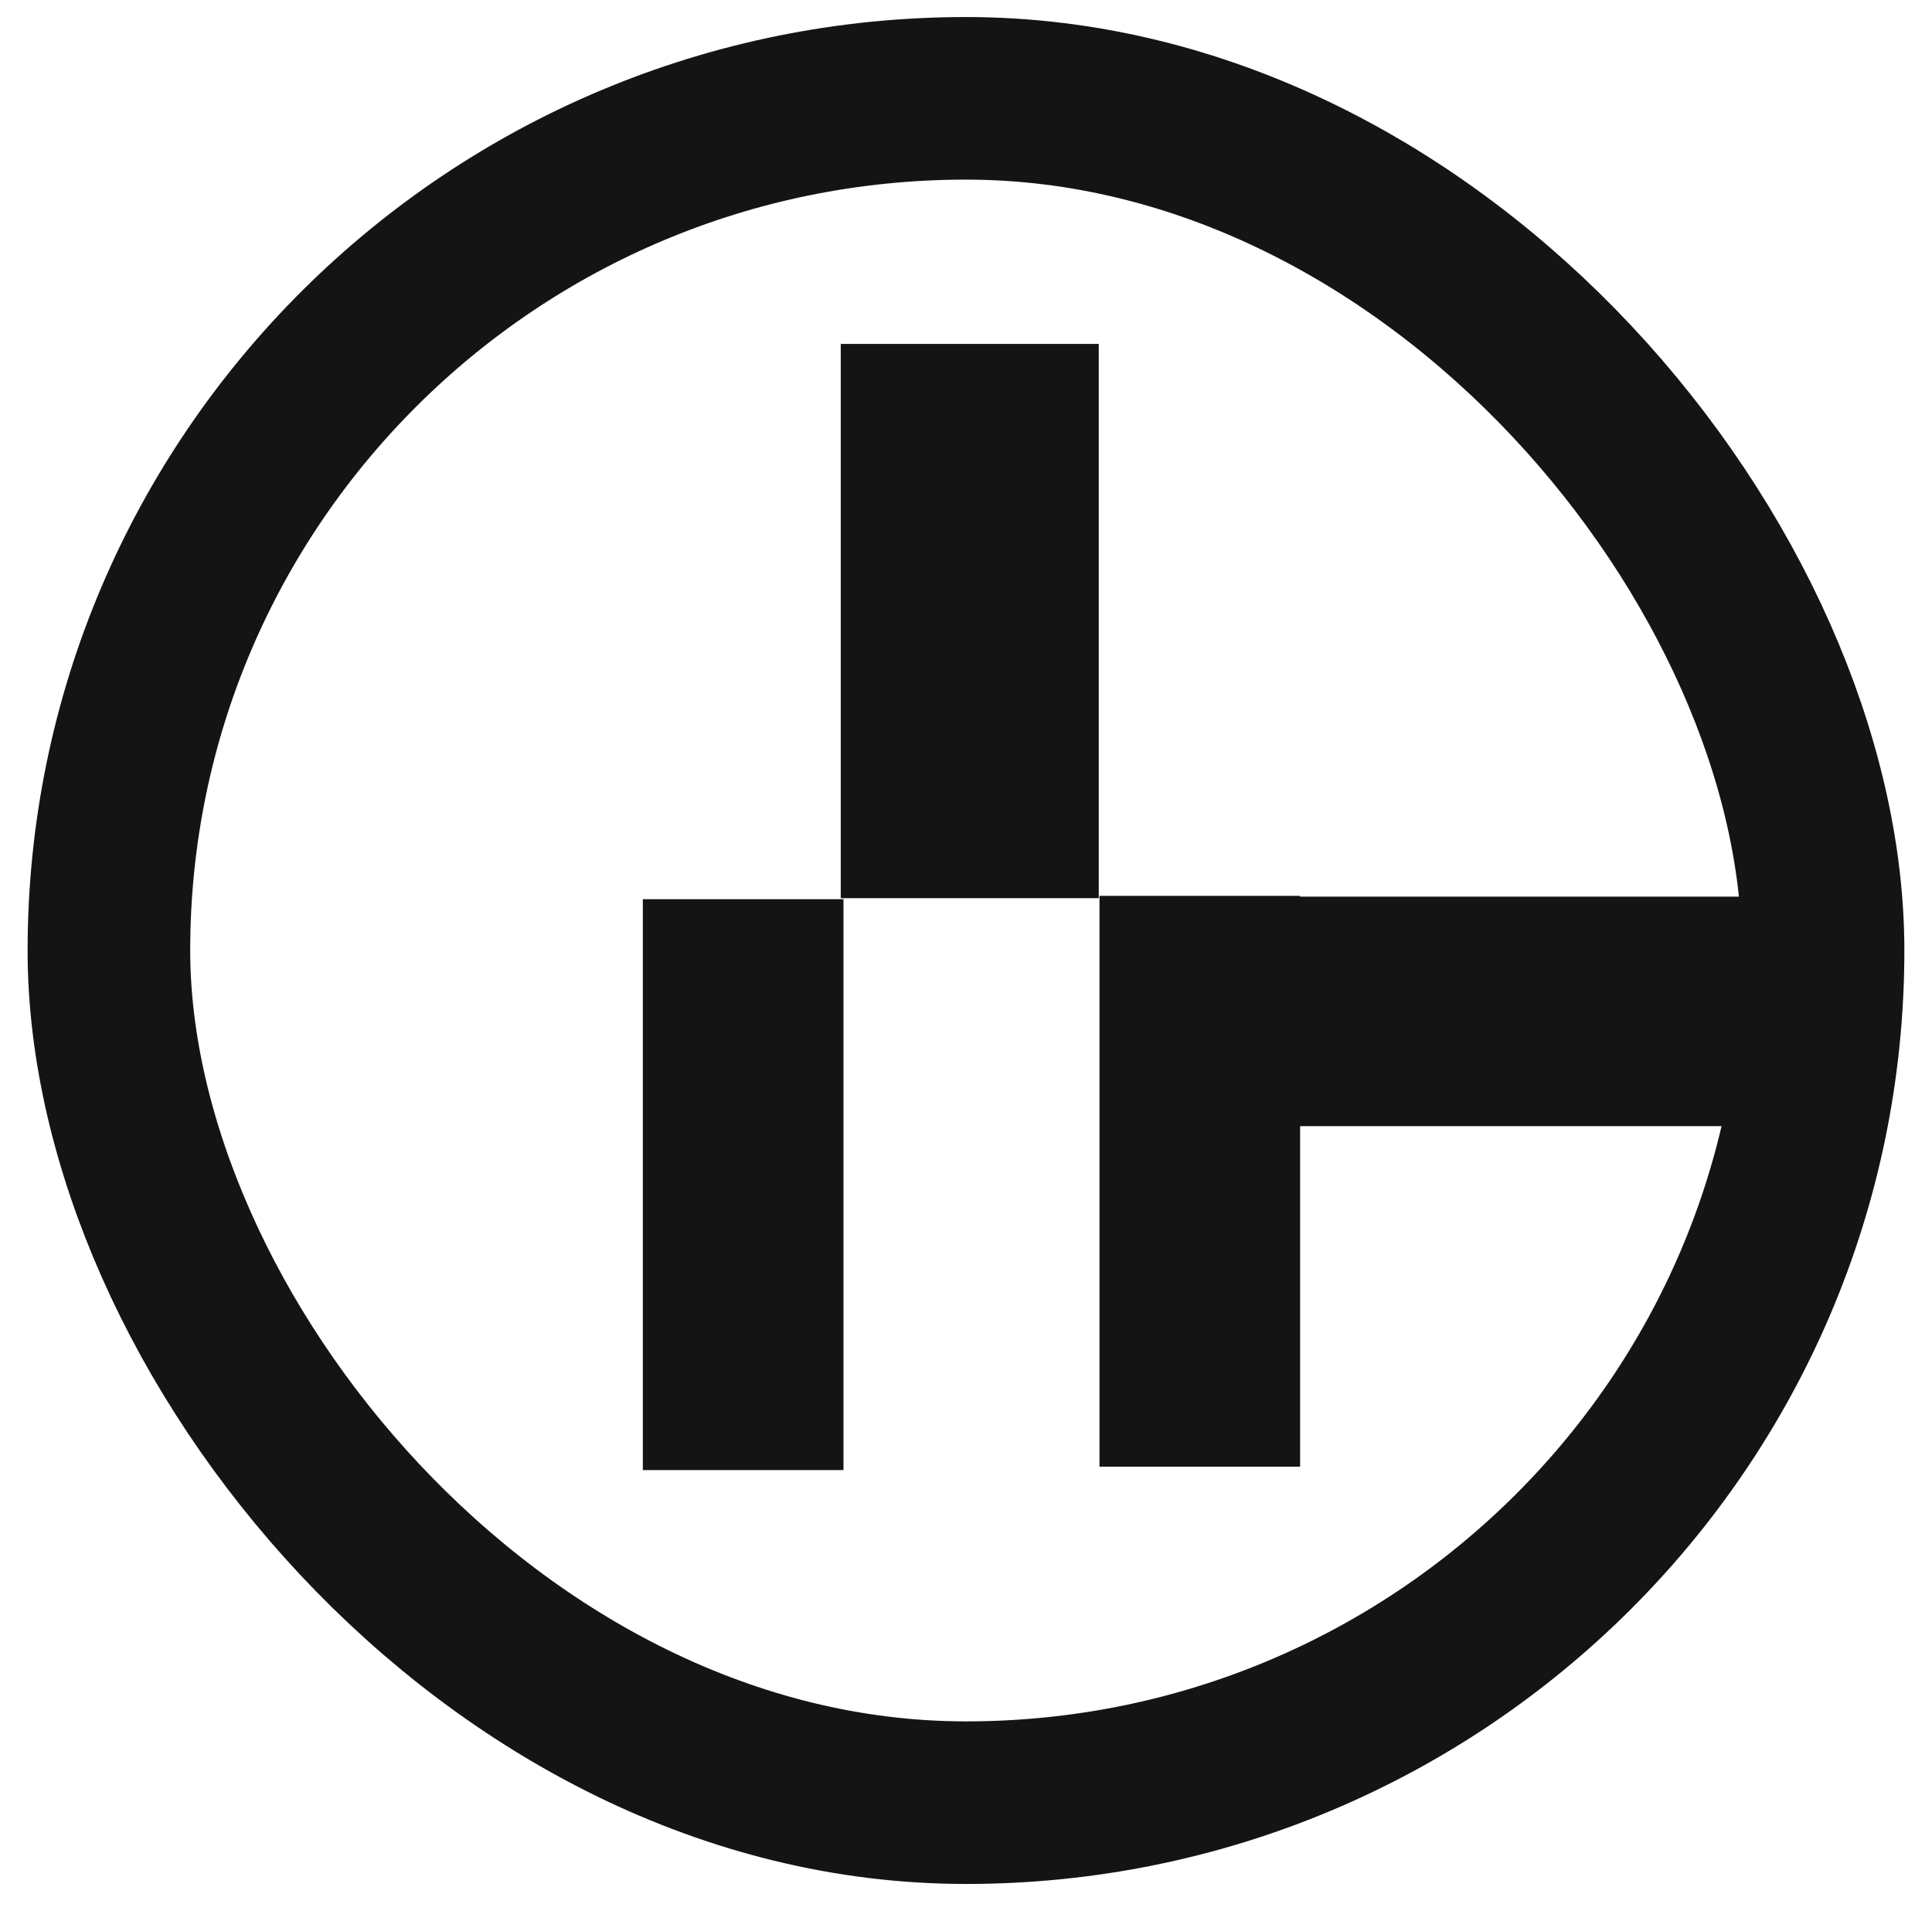 <?xml version="1.0" encoding="utf-8"?>
<svg viewBox="-3.4 118.14 59.411 59.036" width="52.712" height="52.415" xmlns="http://www.w3.org/2000/svg">
  <defs>
    <style>
    :root { --tone: rgb(20, 20, 20); }
    @media (prefers-color-scheme: dark) { :root { --tone: rgb(200, 200, 200); } }
  </style>
  </defs>
  <rect x="-0.051" y="121.144" width="52.712" height="52.415" style="fill: none; stroke-linejoin: round; stroke: rgb(20, 20, 20); stroke-width: 5px;" rx="77.596" ry="77.596"/>
  <rect x="-20.248" y="-150.772" width="16.594" height="3.058" style="stroke-width: 4px; fill: none; stroke: rgb(20, 20, 20); transform-box: fill-box; transform-origin: 50% 50%;" transform="matrix(-1, 0, 0, -1, 23.902, 298.486)"/>
  <rect x="-14.737" y="-147.714" width="13.045" height="3.934" style="stroke-width: 4px; fill: none; stroke: rgb(20, 20, 20); transform-origin: -8.214px -145.747px;" transform="matrix(0, -1, 1, 0, 34.635, 282.966)"/>
  <rect x="-15.316" y="-81.46" width="13.557" height="2.17" style="stroke-width: 4px; fill: none; stroke: rgb(20, 20, 20); transform-origin: -8.537px -80.375px;" transform="matrix(0, -1, 1, 0, 27.99, 234.927)"/>
  <rect x="-50.498" y="-150.752" width="16.594" height="3.058" style="stroke-width: 4px; fill: none; stroke: rgb(20, 20, 20); transform-origin: -42.201px -149.223px;" transform="matrix(-1, 0, 0, -1, 84.402, 298.447)"/>
  <rect x="-15.316" y="-81.46" width="13.557" height="2.17" style="stroke-width: 4px; fill: none; stroke: rgb(20, 20, 20); transform-origin: -8.537px -80.375px;" transform="matrix(0, -1, 1, 0, 42.032, 234.823)"/>
</svg>